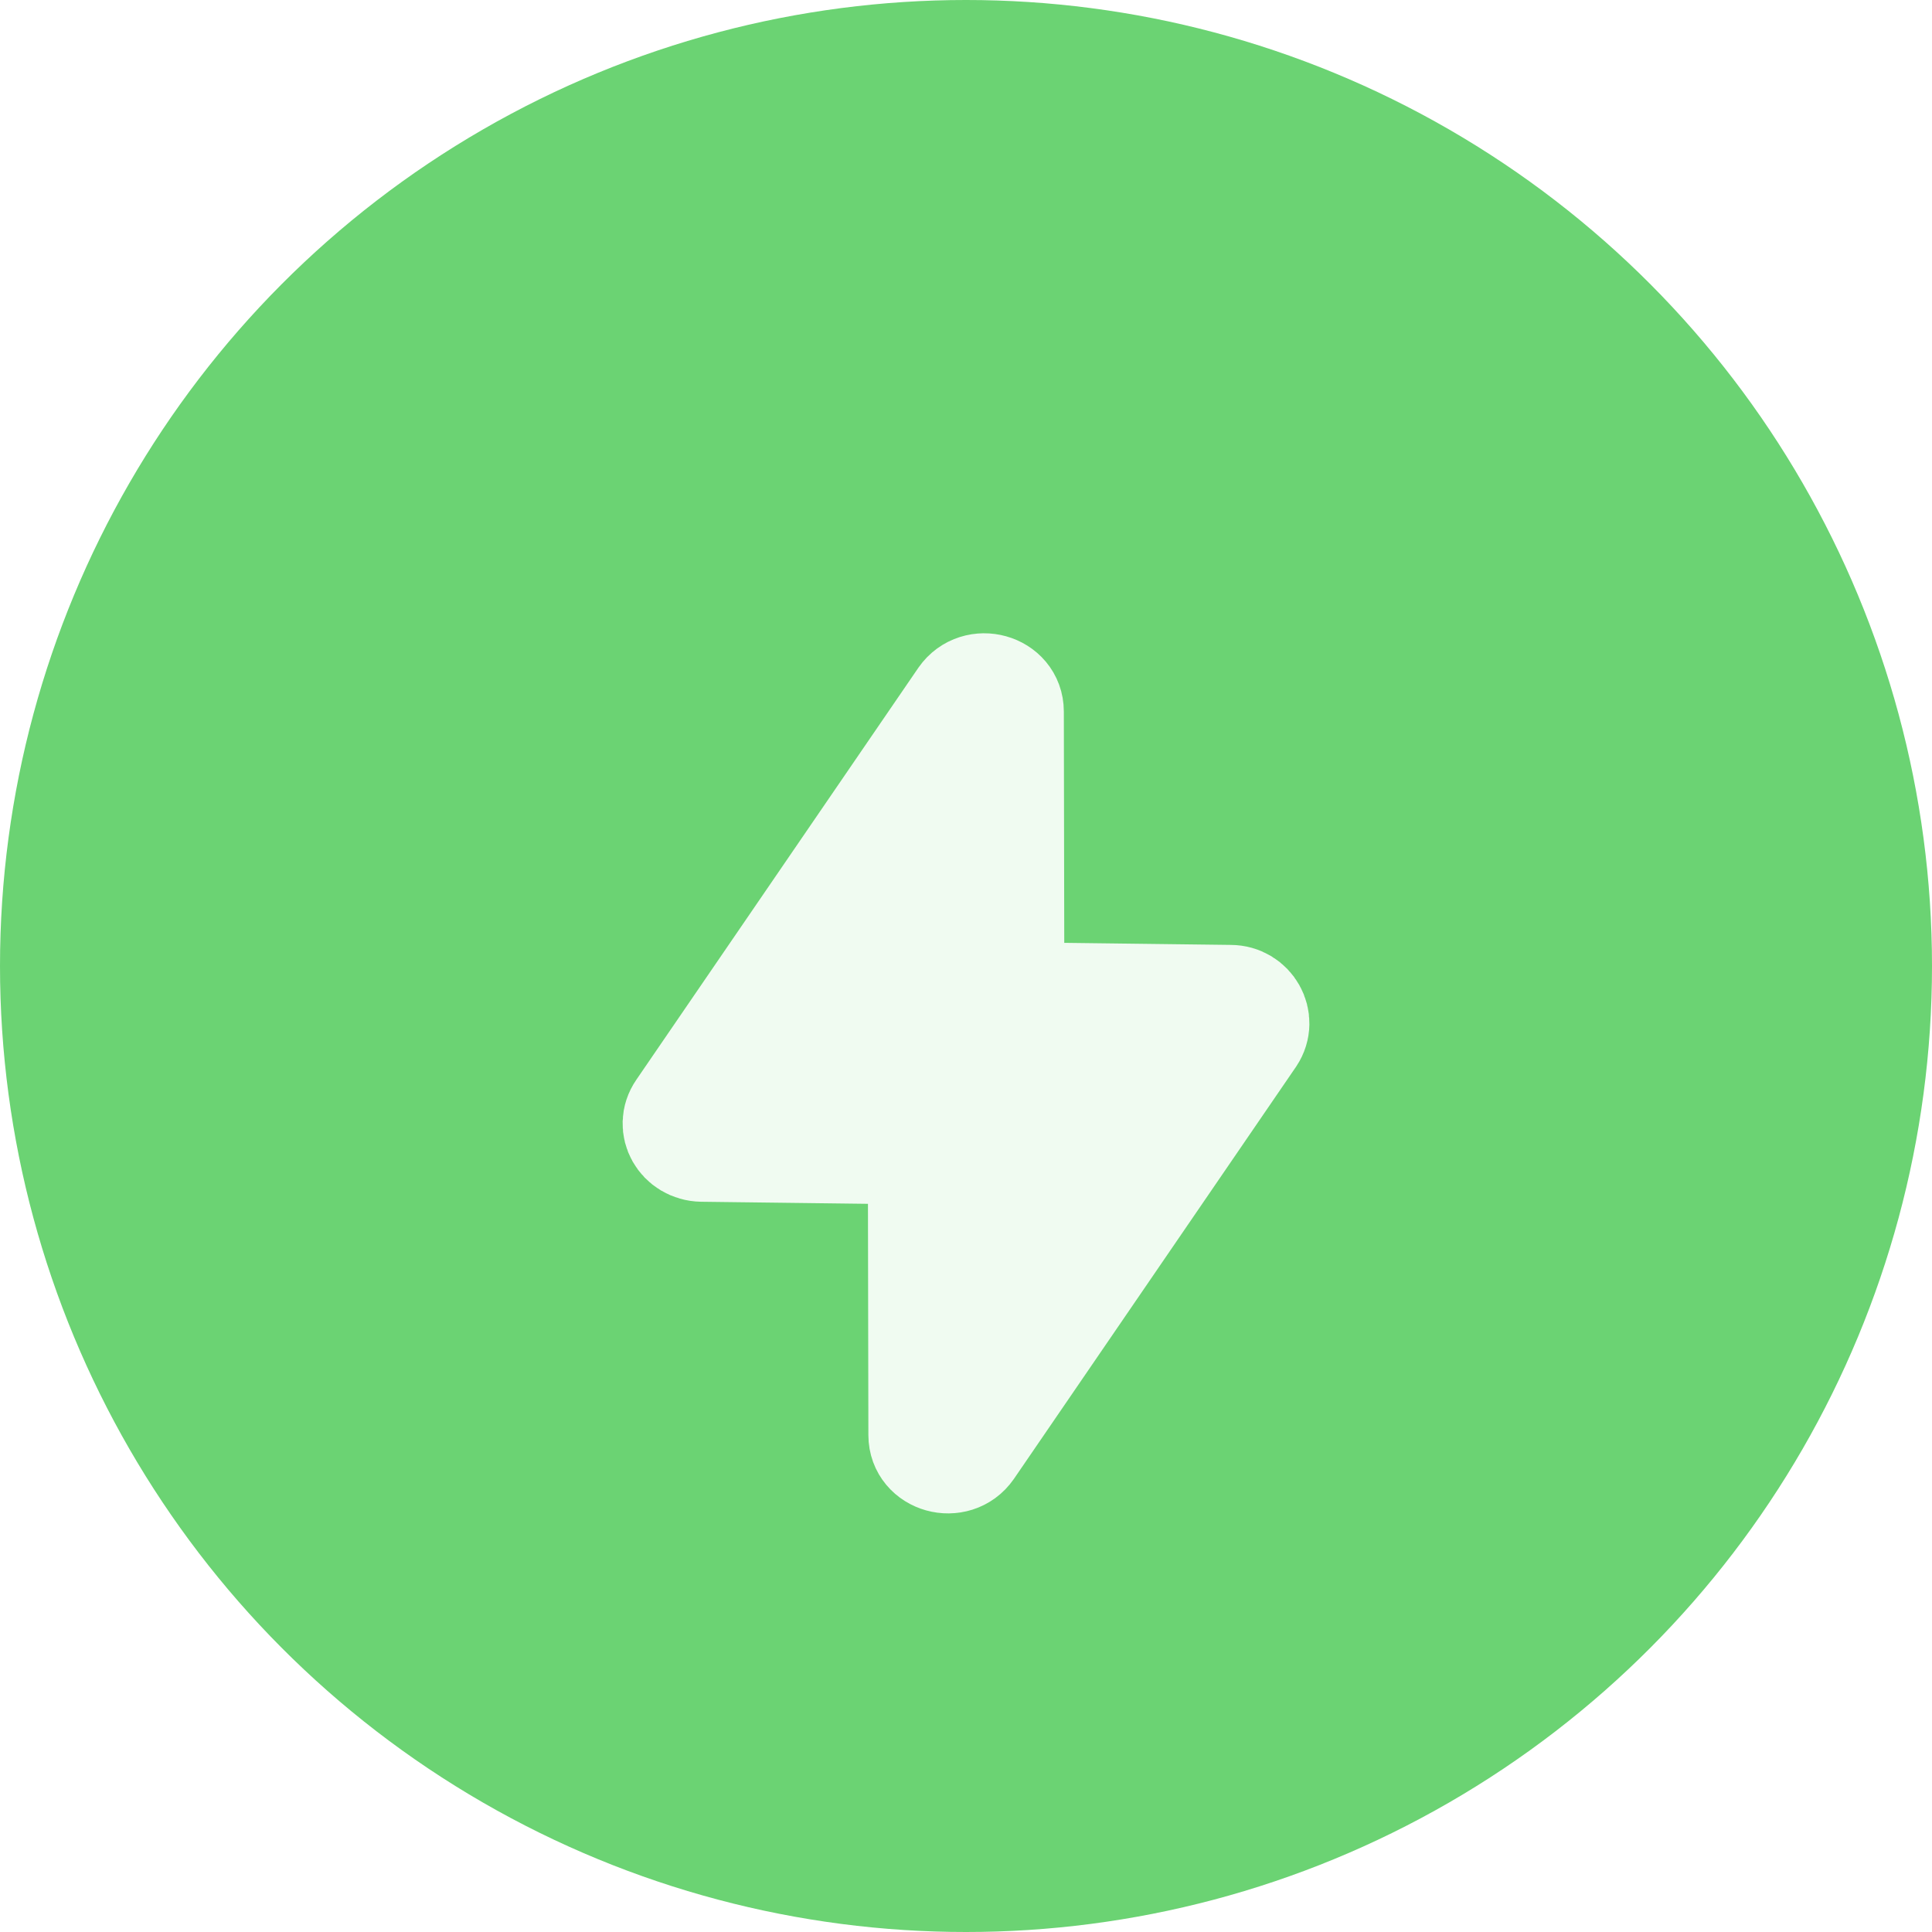 <?xml version="1.0" encoding="UTF-8"?> <svg xmlns="http://www.w3.org/2000/svg" width="36" height="36" viewBox="0 0 36 36" fill="none"><circle cx="18" cy="18" r="18" fill="#6BD373"></circle><g opacity="0.9" filter="url(#filter0_d_23_177)"><path d="M23.323 17.315L18.069 24.99C17.804 25.372 17.181 25.2 17.181 24.741L17.173 20.351C17.173 19.845 16.745 19.44 16.216 19.432L13.079 19.393C12.697 19.386 12.472 18.989 12.682 18.685L17.936 11.01C18.201 10.629 18.823 10.8 18.823 11.259L18.831 15.649C18.831 16.155 19.259 16.56 19.789 16.568L22.926 16.607C23.299 16.607 23.525 17.011 23.323 17.315Z" fill="white" stroke="white" stroke-width="2" stroke-linecap="round" stroke-linejoin="round"></path></g><defs><filter id="filter0_d_23_177" x="5" y="7" width="26" height="26" filterUnits="userSpaceOnUse" color-interpolation-filters="sRGB"><feFlood flood-opacity="0" result="BackgroundImageFix"></feFlood><feColorMatrix in="SourceAlpha" type="matrix" values="0 0 0 0 0 0 0 0 0 0 0 0 0 0 0 0 0 0 127 0" result="hardAlpha"></feColorMatrix><feOffset dy="2"></feOffset><feGaussianBlur stdDeviation="2"></feGaussianBlur><feComposite in2="hardAlpha" operator="out"></feComposite><feColorMatrix type="matrix" values="0 0 0 0 0.141 0 0 0 0 0.141 0 0 0 0 0.141 0 0 0 0.1 0"></feColorMatrix><feBlend mode="normal" in2="BackgroundImageFix" result="effect1_dropShadow_23_177"></feBlend><feBlend mode="normal" in="SourceGraphic" in2="effect1_dropShadow_23_177" result="shape"></feBlend></filter></defs></svg> 